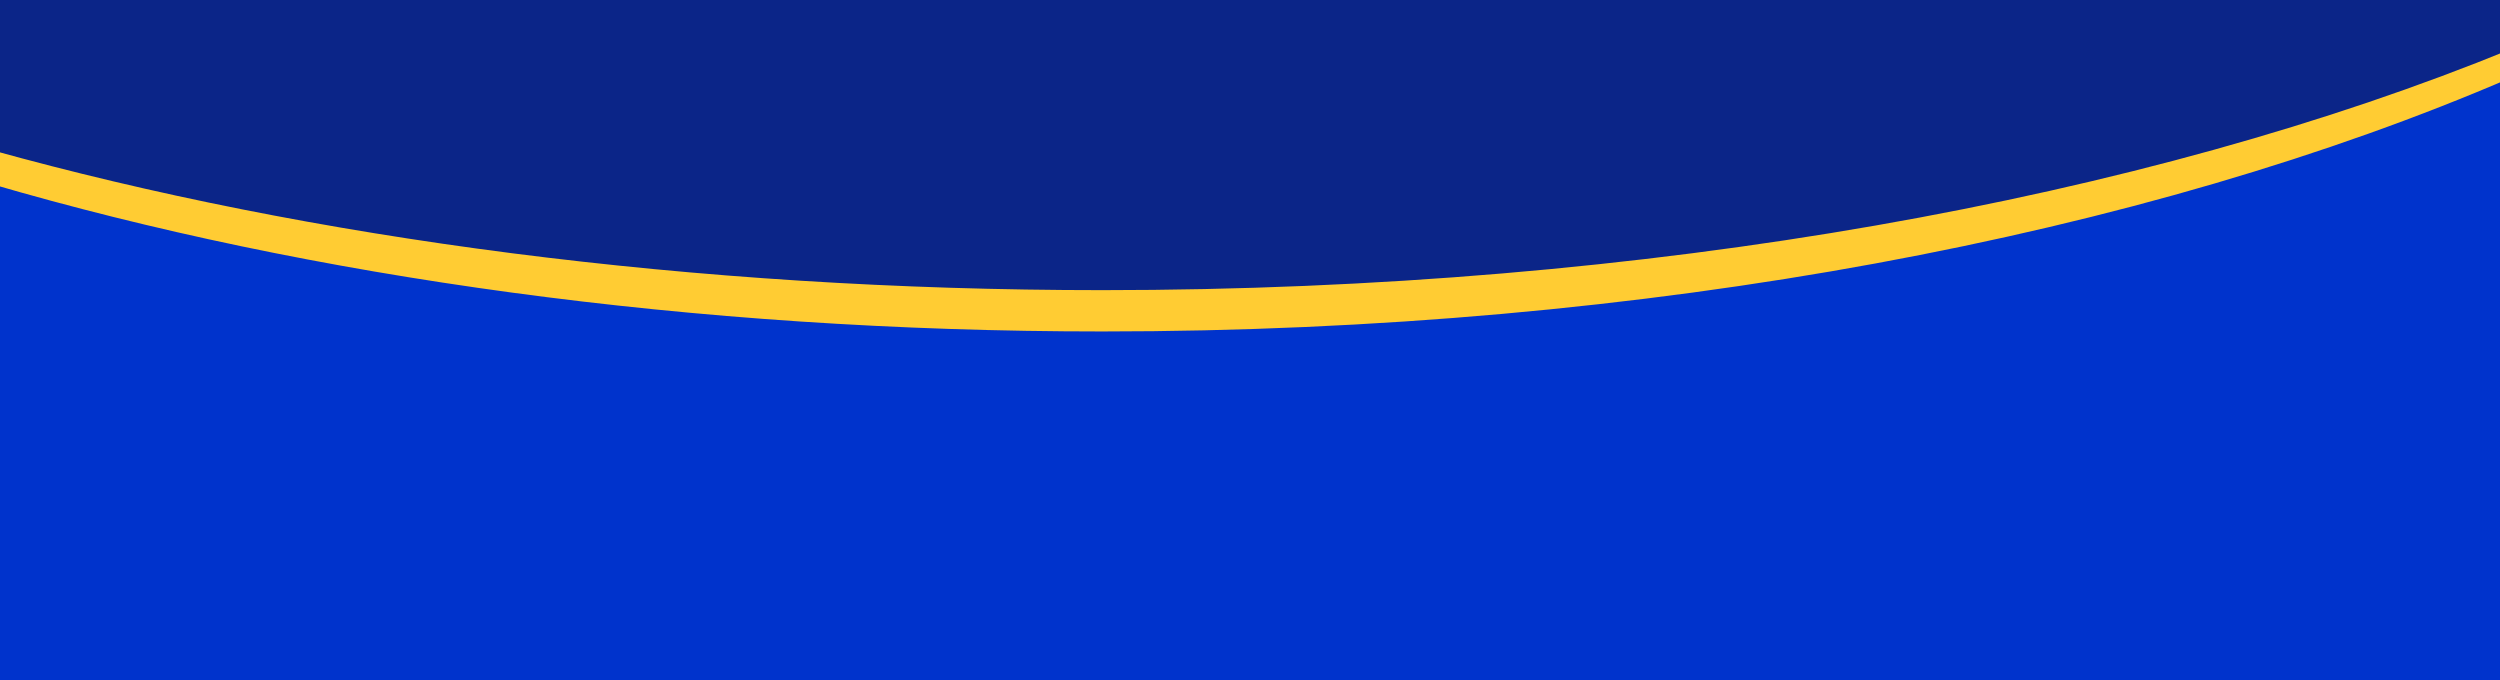<svg xmlns="http://www.w3.org/2000/svg" viewBox="0 0 1883.98 512.65"><defs><style>      .cls-1 {        fill: #0b2588;      }      .cls-2 {        fill: #03c;      }      .cls-3 {        fill: #fc3;      }    </style></defs><g><g id="Layer_1"><path class="cls-1" d="M-3.17-4.53l-.61,128.67s170.22,57.51,303.15,71.34,309.88,42.62,491.68,36.51,477.07-24.78,608.49-49.05,340.69-68.24,381.08-85.33,110.14-43.5,110.14-43.5l-1.78-59.42L-3.17-4.53Z"></path><polygon class="cls-2" points="-13.66 121.69 180.53 169.85 357.62 200.92 634.14 231.99 843.86 231.99 1171.65 216.45 1488.56 169.85 1688.95 117.03 1864.5 58 1892.39 47.12 1892.39 527.15 -13.66 527.15 -13.66 121.69"></polygon><path class="cls-3" d="M1892.39,36.94v21.57c-274.58,118.4-649.04,191.28-1061.8,191.28-309.34,0-597.18-40.94-837.57-111.29v-25.57c240.39,66.83,528.23,105.72,837.57,105.72,412.76,0,787.22-69.24,1061.8-181.71Z"></path></g></g></svg>